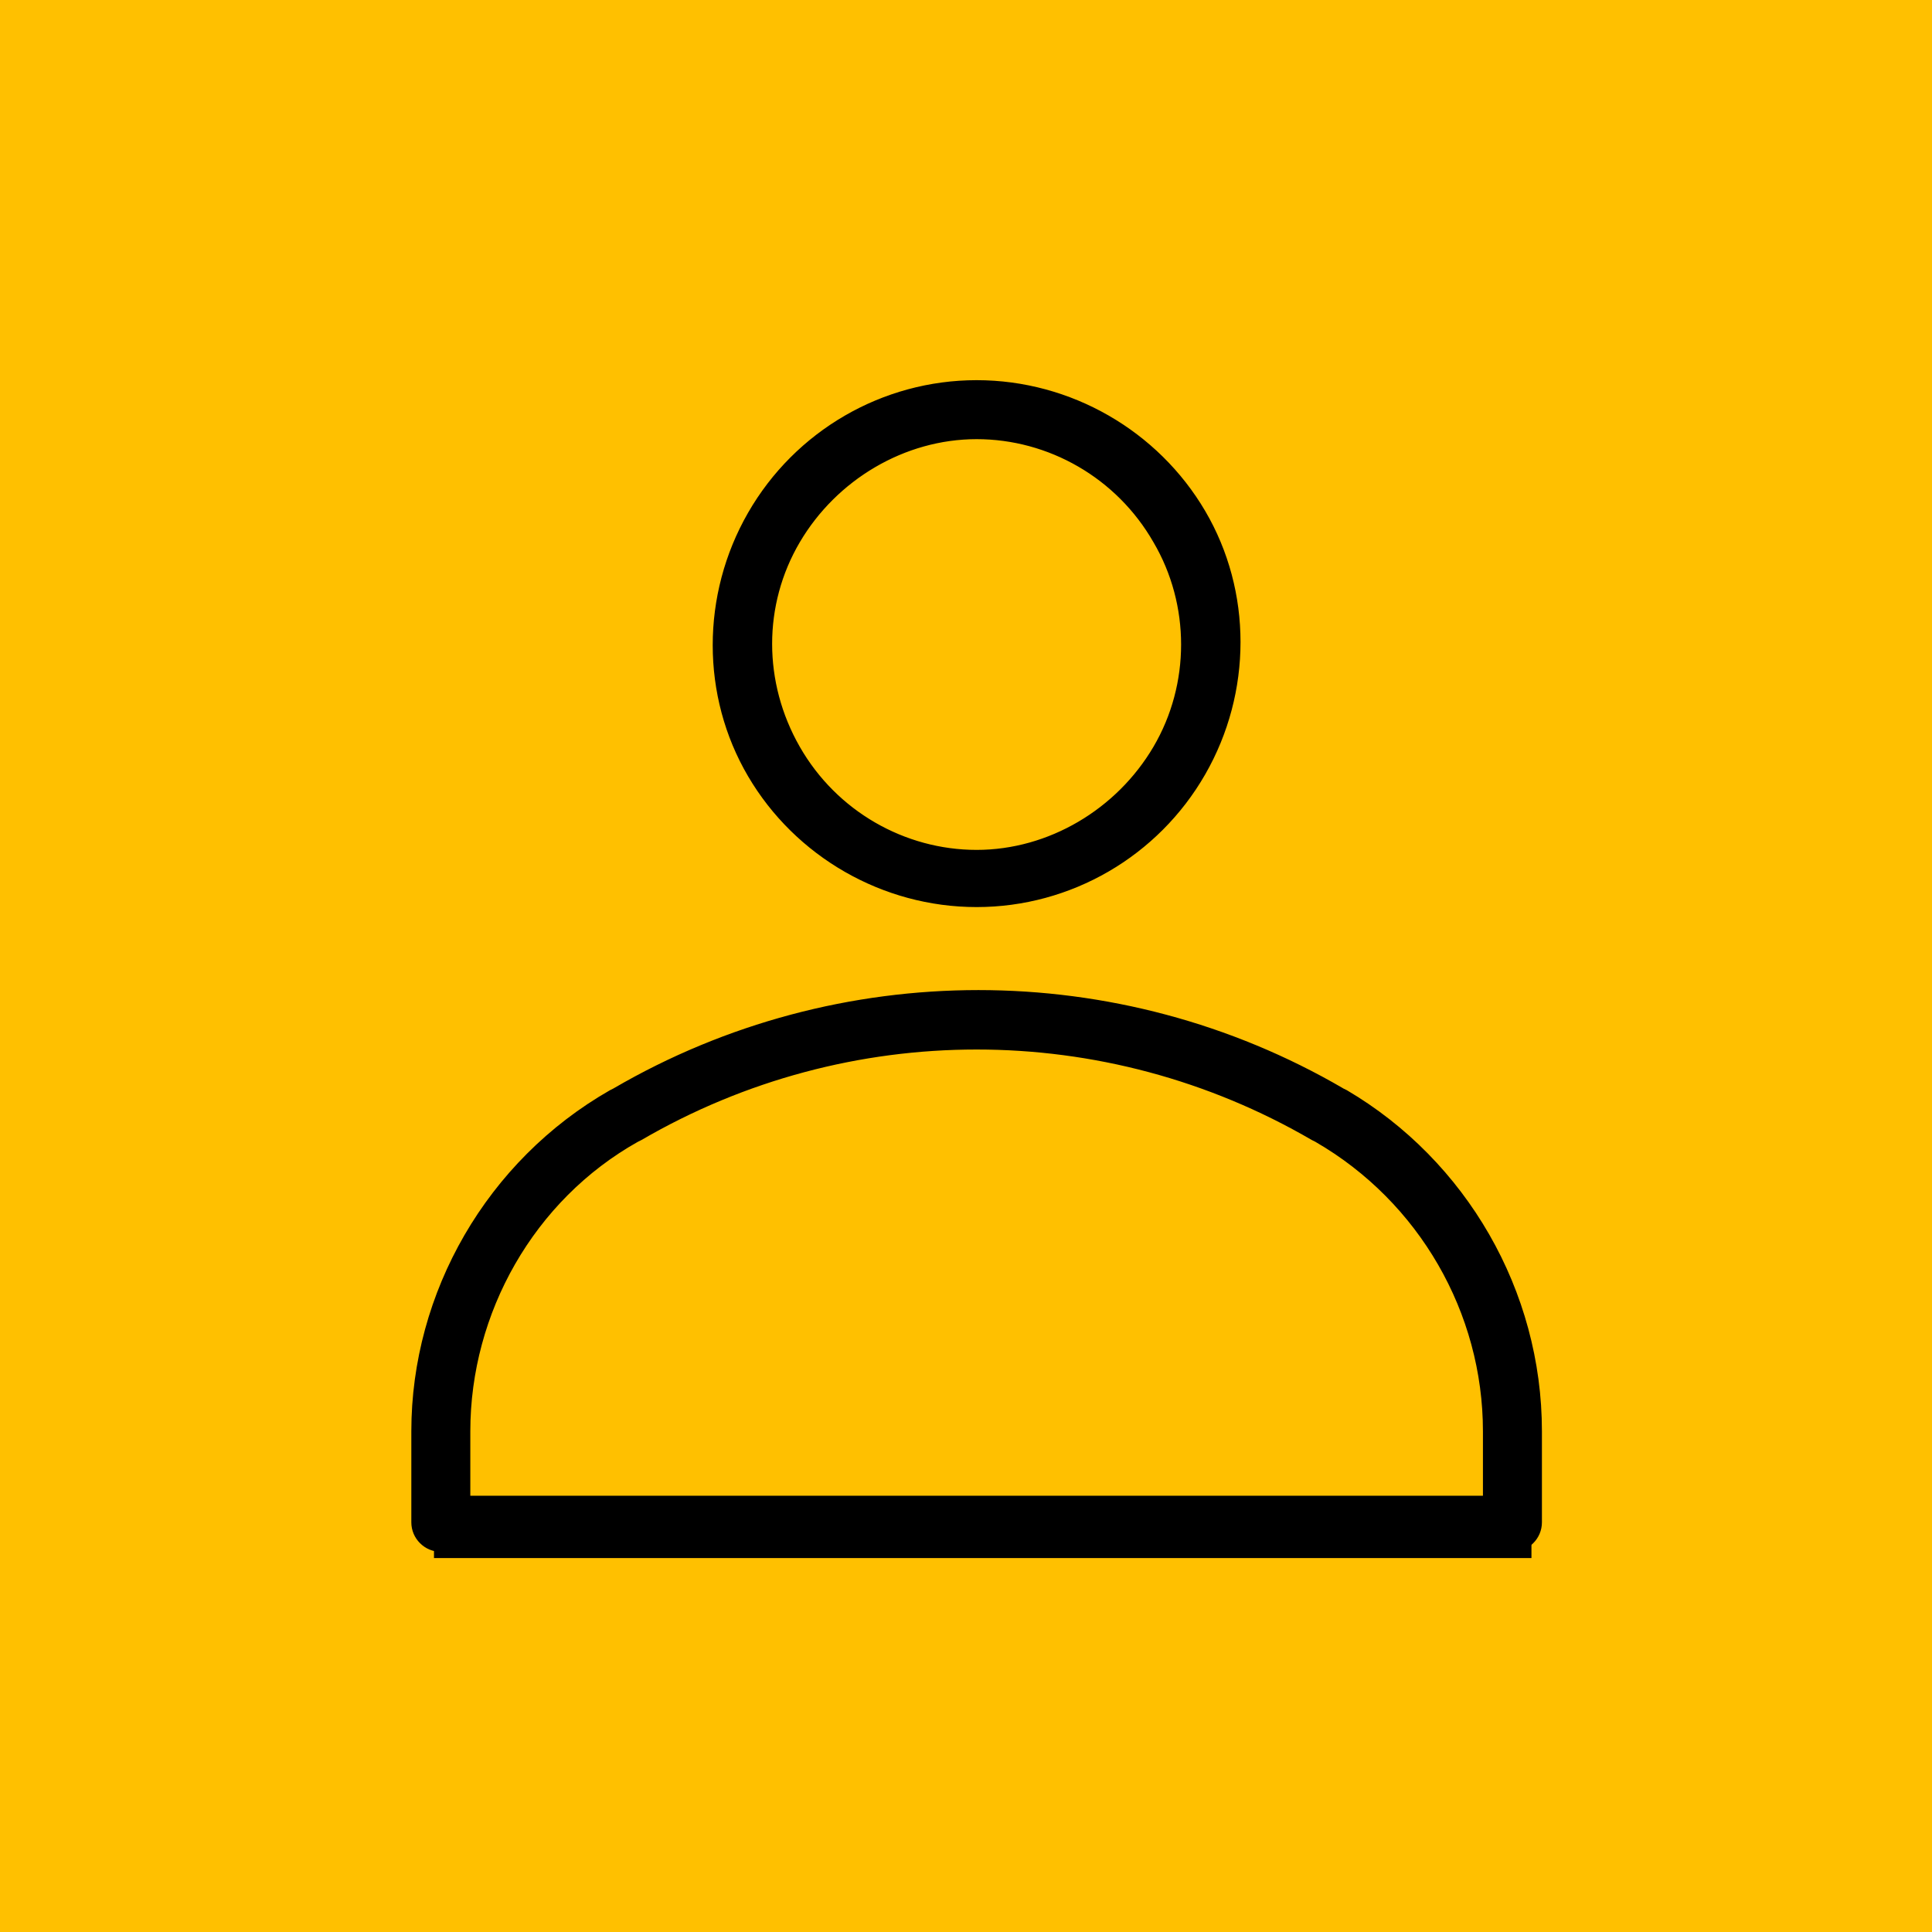 <svg width="62" height="62" viewBox="0 0 62 62" fill="none" xmlns="http://www.w3.org/2000/svg">
<path fill-rule="evenodd" clip-rule="evenodd" d="M0 0H62V62H0V0Z" fill="#FFC000"/>
<path d="M43.155 34.84L43.155 34.841L43.16 34.844L43.272 34.899C47.137 37.175 49.582 41.382 49.582 45.931V48.854C49.582 49.429 49.111 49.9 48.535 49.9C47.96 49.9 47.489 49.429 47.489 48.854V45.931C47.489 42.169 45.464 38.64 42.166 36.731L42.166 36.731L42.161 36.728L42.049 36.672C35.428 32.816 27.254 32.816 20.633 36.672L20.521 36.728L20.521 36.728L20.517 36.73C17.217 38.583 15.193 42.17 15.193 45.931V48.854C15.193 49.429 14.722 49.9 14.146 49.9C13.571 49.9 13.1 49.429 13.1 48.854V45.931C13.1 41.439 15.544 37.175 19.524 34.9L19.636 34.844L19.636 34.844L19.642 34.84C26.89 30.617 35.907 30.617 43.155 34.84Z" fill="black" stroke="#FFC000" stroke-width="0.2"/>
<path d="M38.762 24.903C37.233 27.566 34.4 29.209 31.341 29.209C28.282 29.209 25.448 27.566 23.919 24.96C22.39 22.355 22.389 19.069 23.919 16.406C25.449 13.743 28.282 12.1 31.341 12.1C34.4 12.1 37.233 13.743 38.763 16.349C40.292 18.954 40.292 22.24 38.762 24.903ZM31.341 14.193C29.068 14.193 26.916 15.474 25.752 17.452C24.587 19.432 24.588 21.878 25.752 23.914C26.916 25.951 29.07 27.174 31.341 27.174C33.613 27.174 35.766 25.893 36.929 23.915C38.094 21.935 38.094 19.432 36.93 17.452C35.765 15.415 33.612 14.193 31.341 14.193Z" fill="black" stroke="#FFC000" stroke-width="0.2"/>
<line x1="13.927" y1="49" x2="49.146" y2="49" stroke="black" stroke-width="2"/>
</svg>
